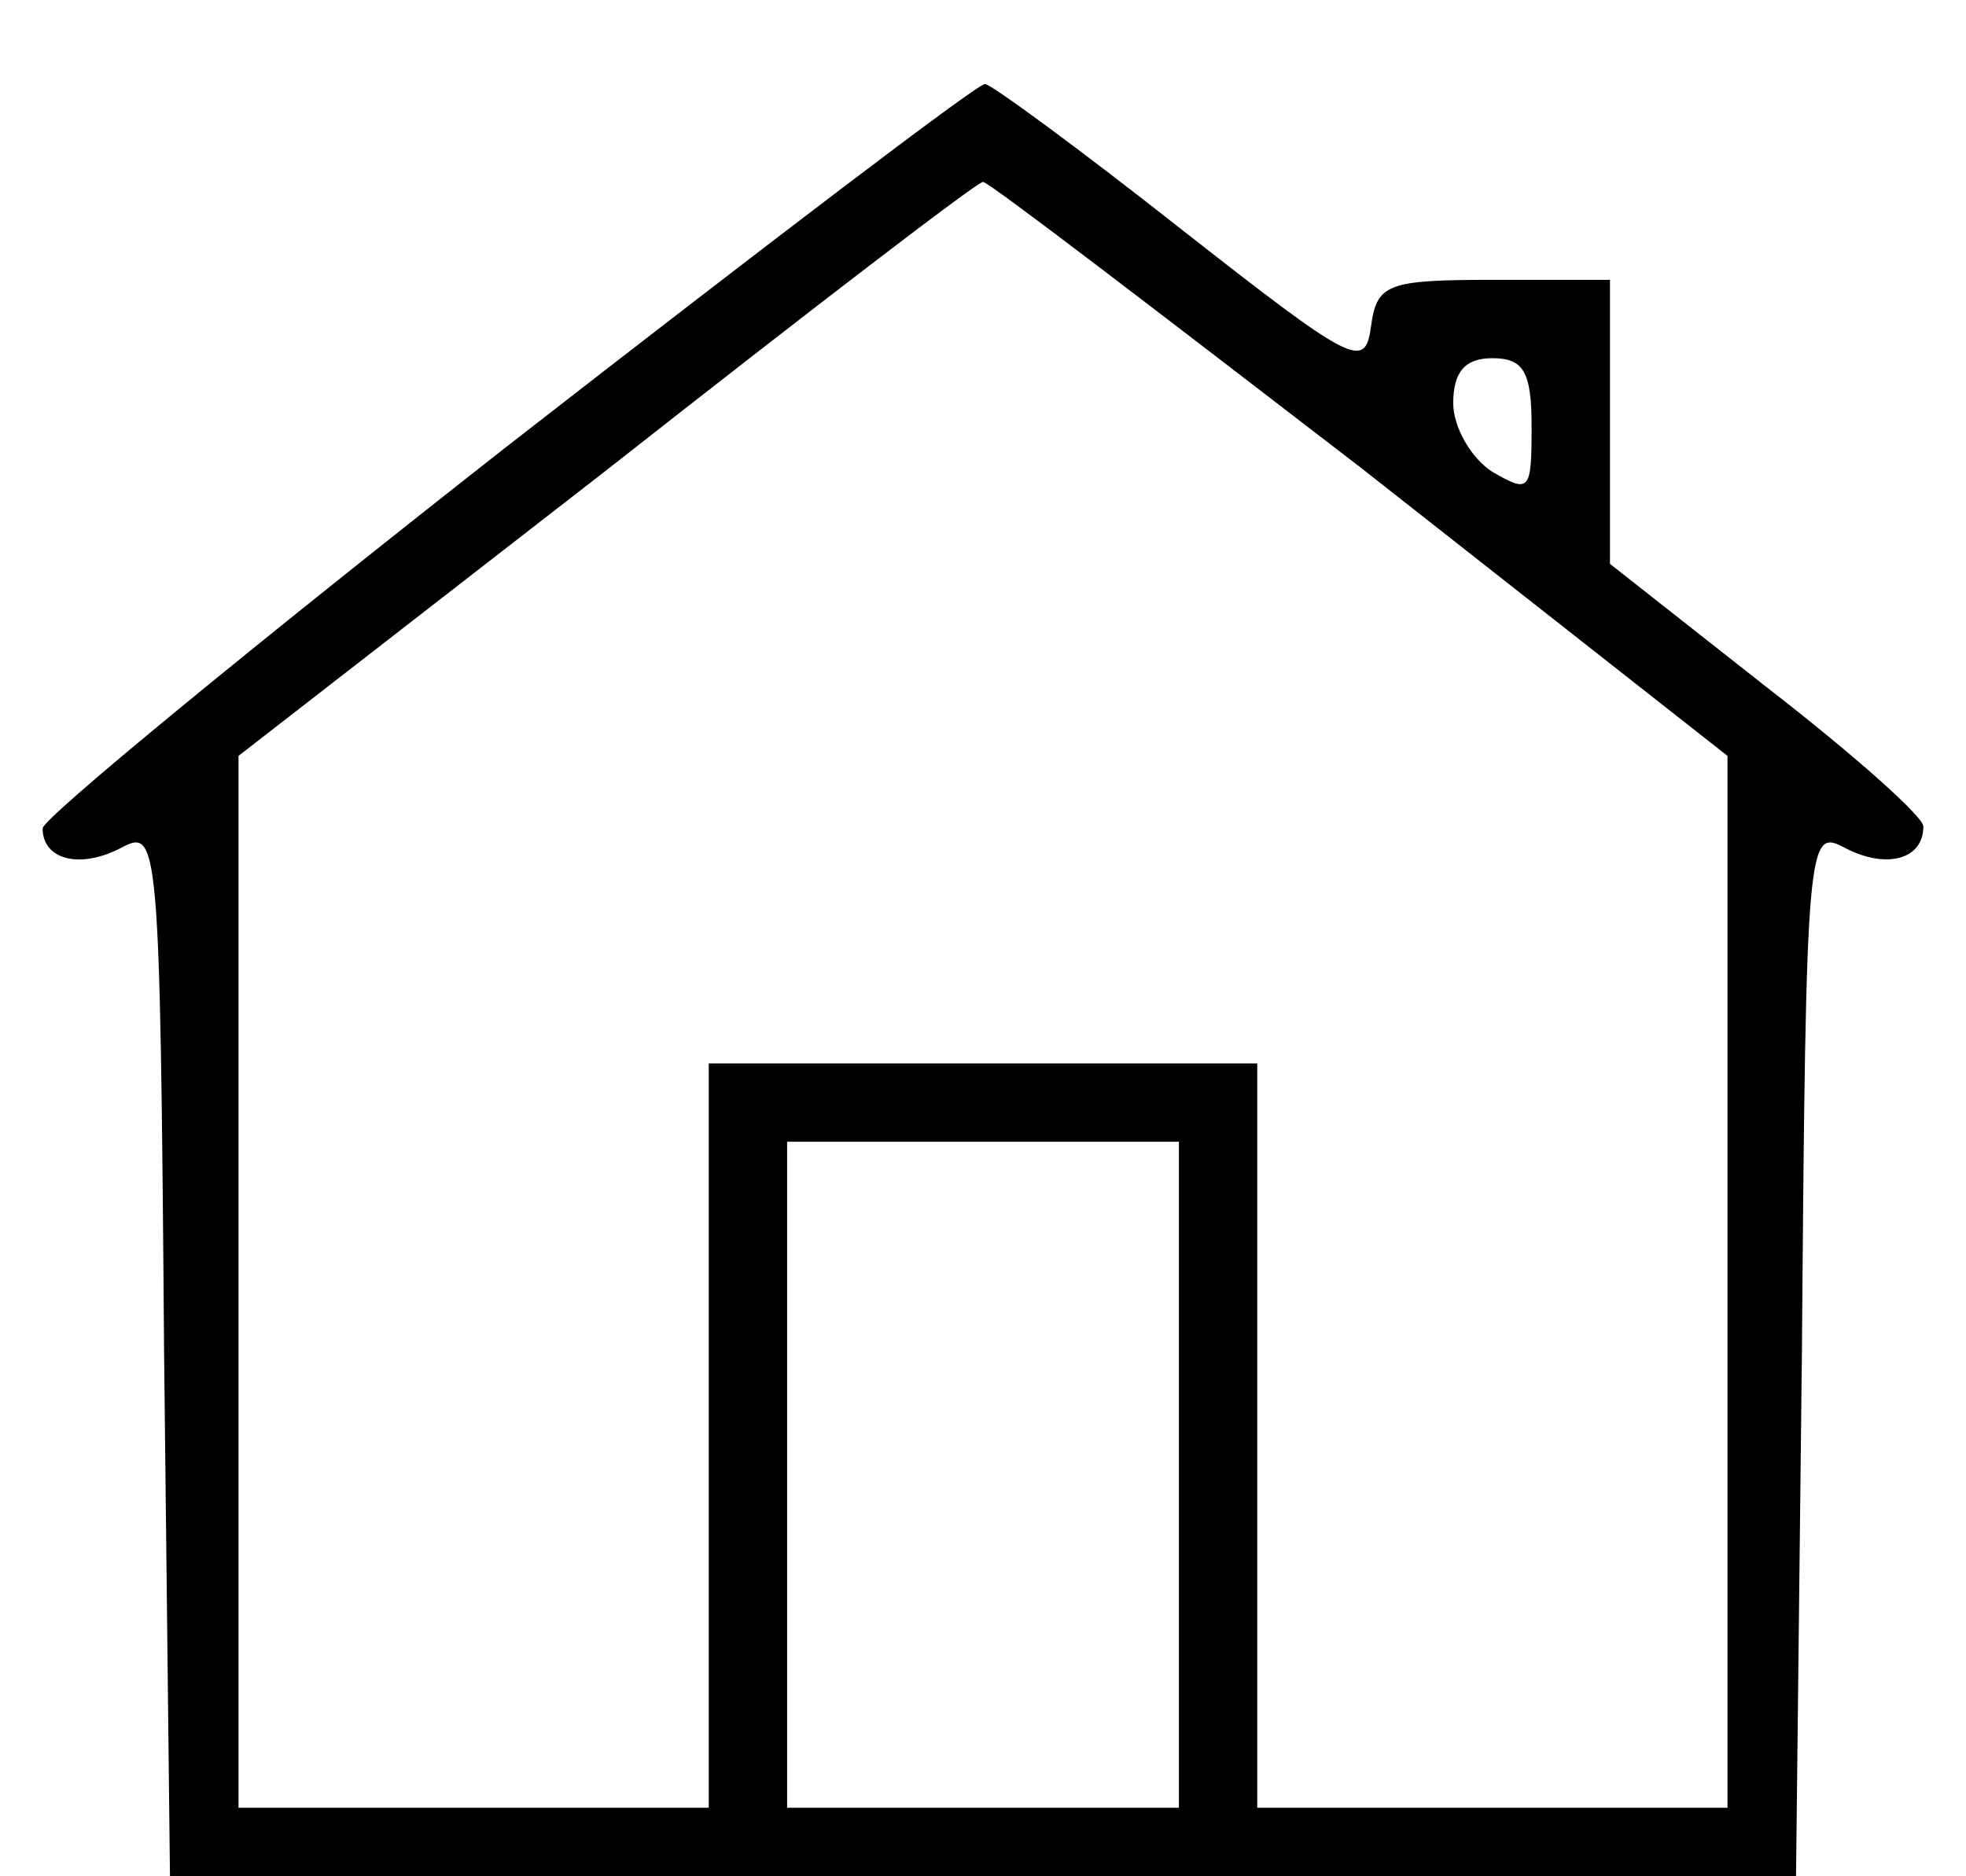 <svg width="22" height="21" viewBox="0 0 22 21" fill="none" xmlns="http://www.w3.org/2000/svg">
<path d="M5.673 4.996C2.823 7.232 0.477 9.161 0.477 9.271C0.477 9.622 0.893 9.731 1.354 9.49C1.77 9.271 1.792 9.337 1.836 15.124L1.902 21H11H20.098L20.164 15.124C20.208 9.337 20.23 9.271 20.646 9.49C21.107 9.731 21.523 9.622 21.523 9.249C21.523 9.139 20.734 8.438 19.77 7.692L18.016 6.311V4.733V3.132H16.722C15.516 3.132 15.407 3.176 15.341 3.659C15.275 4.141 15.144 4.075 13.214 2.562C12.074 1.663 11.088 0.94 11.022 0.94C10.934 0.94 8.545 2.76 5.673 4.996ZM15.231 5.237L19.331 8.46V14.335V20.233H16.7H14.069V16.067V11.902H11H7.931V16.067V20.233H5.3H2.669V14.335V8.46L6.791 5.259C9.049 3.483 10.934 2.036 11 2.036C11.066 2.036 12.951 3.483 15.231 5.237ZM17.139 4.777C17.139 5.5 17.117 5.522 16.7 5.281C16.459 5.127 16.262 4.777 16.262 4.514C16.262 4.163 16.393 4.009 16.7 4.009C17.051 4.009 17.139 4.163 17.139 4.777ZM13.192 16.506V20.233H11H8.808V16.506V12.779H11H13.192V16.506Z" fill="black"/>
</svg>
